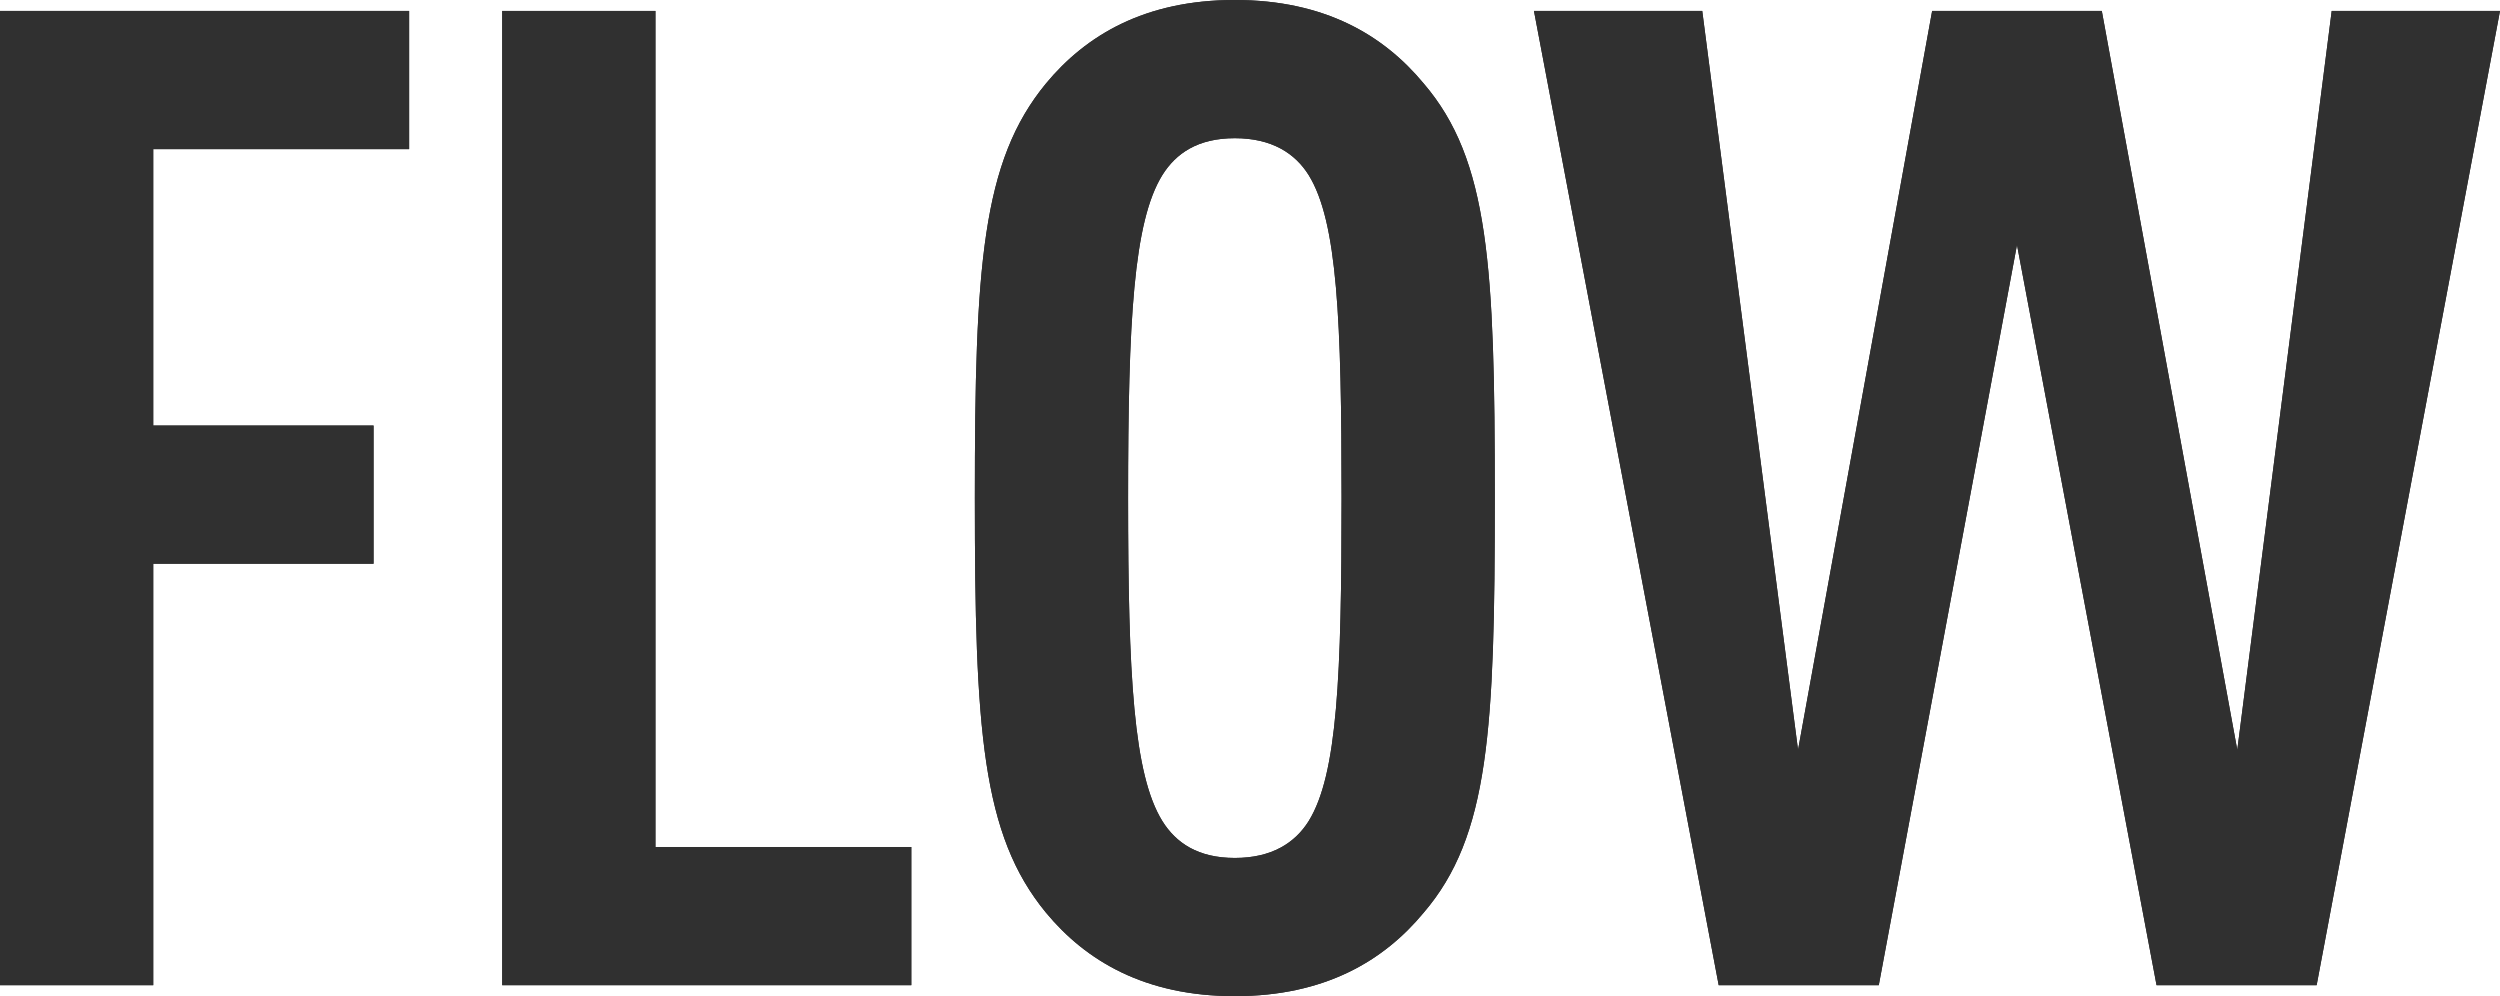 <?xml version="1.0" encoding="UTF-8"?><svg id="_レイヤー_2" xmlns="http://www.w3.org/2000/svg" width="191.468" height="76.292" viewBox="0 0 191.468 76.292"><defs><style>.cls-1{fill:#303030;}</style></defs><g id="_レイヤー_1-2"><path class="cls-1" d="M11.737,11.423v21.169h16.873v10.584H11.737v32.278H0V.838h31.334v10.584H11.737Z"/><path class="cls-1" d="M11.737,11.423v21.169h16.873v10.584H11.737v32.278H0V.838h31.334v10.584H11.737Z"/><path class="cls-1" d="M38.462,75.454V.838h11.737v64.031h19.597v10.584h-31.334Z"/><path class="cls-1" d="M38.462,75.454V.838h11.737v64.031h19.597v10.584h-31.334Z"/><path class="cls-1" d="M109.034,69.9c-3.039,3.668-7.545,6.393-14.462,6.393s-11.423-2.725-14.462-6.393c-4.925-5.974-5.449-14.043-5.449-31.754s.524-25.78,5.449-31.754c3.039-3.668,7.545-6.393,14.462-6.393s11.423,2.725,14.462,6.393c5.03,5.869,5.449,14.043,5.449,31.754s-.419,25.885-5.449,31.754ZM100.231,13.414c-1.048-1.677-2.83-2.83-5.659-2.83s-4.506,1.153-5.554,2.83c-2.201,3.563-2.62,11.109-2.62,24.732s.419,21.169,2.62,24.732c1.048,1.677,2.725,2.83,5.554,2.83s4.611-1.153,5.659-2.83c2.201-3.563,2.515-11.109,2.515-24.732s-.314-21.169-2.515-24.732Z"/><path class="cls-1" d="M109.034,69.9c-3.039,3.668-7.545,6.393-14.462,6.393s-11.423-2.725-14.462-6.393c-4.925-5.974-5.449-14.043-5.449-31.754s.524-25.78,5.449-31.754c3.039-3.668,7.545-6.393,14.462-6.393s11.423,2.725,14.462,6.393c5.03,5.869,5.449,14.043,5.449,31.754s-.419,25.885-5.449,31.754ZM100.231,13.414c-1.048-1.677-2.83-2.83-5.659-2.83s-4.506,1.153-5.554,2.83c-2.201,3.563-2.62,11.109-2.62,24.732s.419,21.169,2.62,24.732c1.048,1.677,2.725,2.83,5.554,2.83s4.611-1.153,5.659-2.83c2.201-3.563,2.515-11.109,2.515-24.732s-.314-21.169-2.515-24.732Z"/><path class="cls-1" d="M177.425,75.454h-12.261l-10.689-56.695-10.584,56.695h-12.261L117.481.838h12.89l7.336,56.591L147.977.838h12.995l10.375,56.591L178.578.838h12.89l-14.043,74.616Z"/><path class="cls-1" d="M177.425,75.454h-12.261l-10.689-56.695-10.584,56.695h-12.261L117.481.838h12.89l7.336,56.591L147.977.838h12.995l10.375,56.591L178.578.838h12.89l-14.043,74.616Z"/></g></svg>